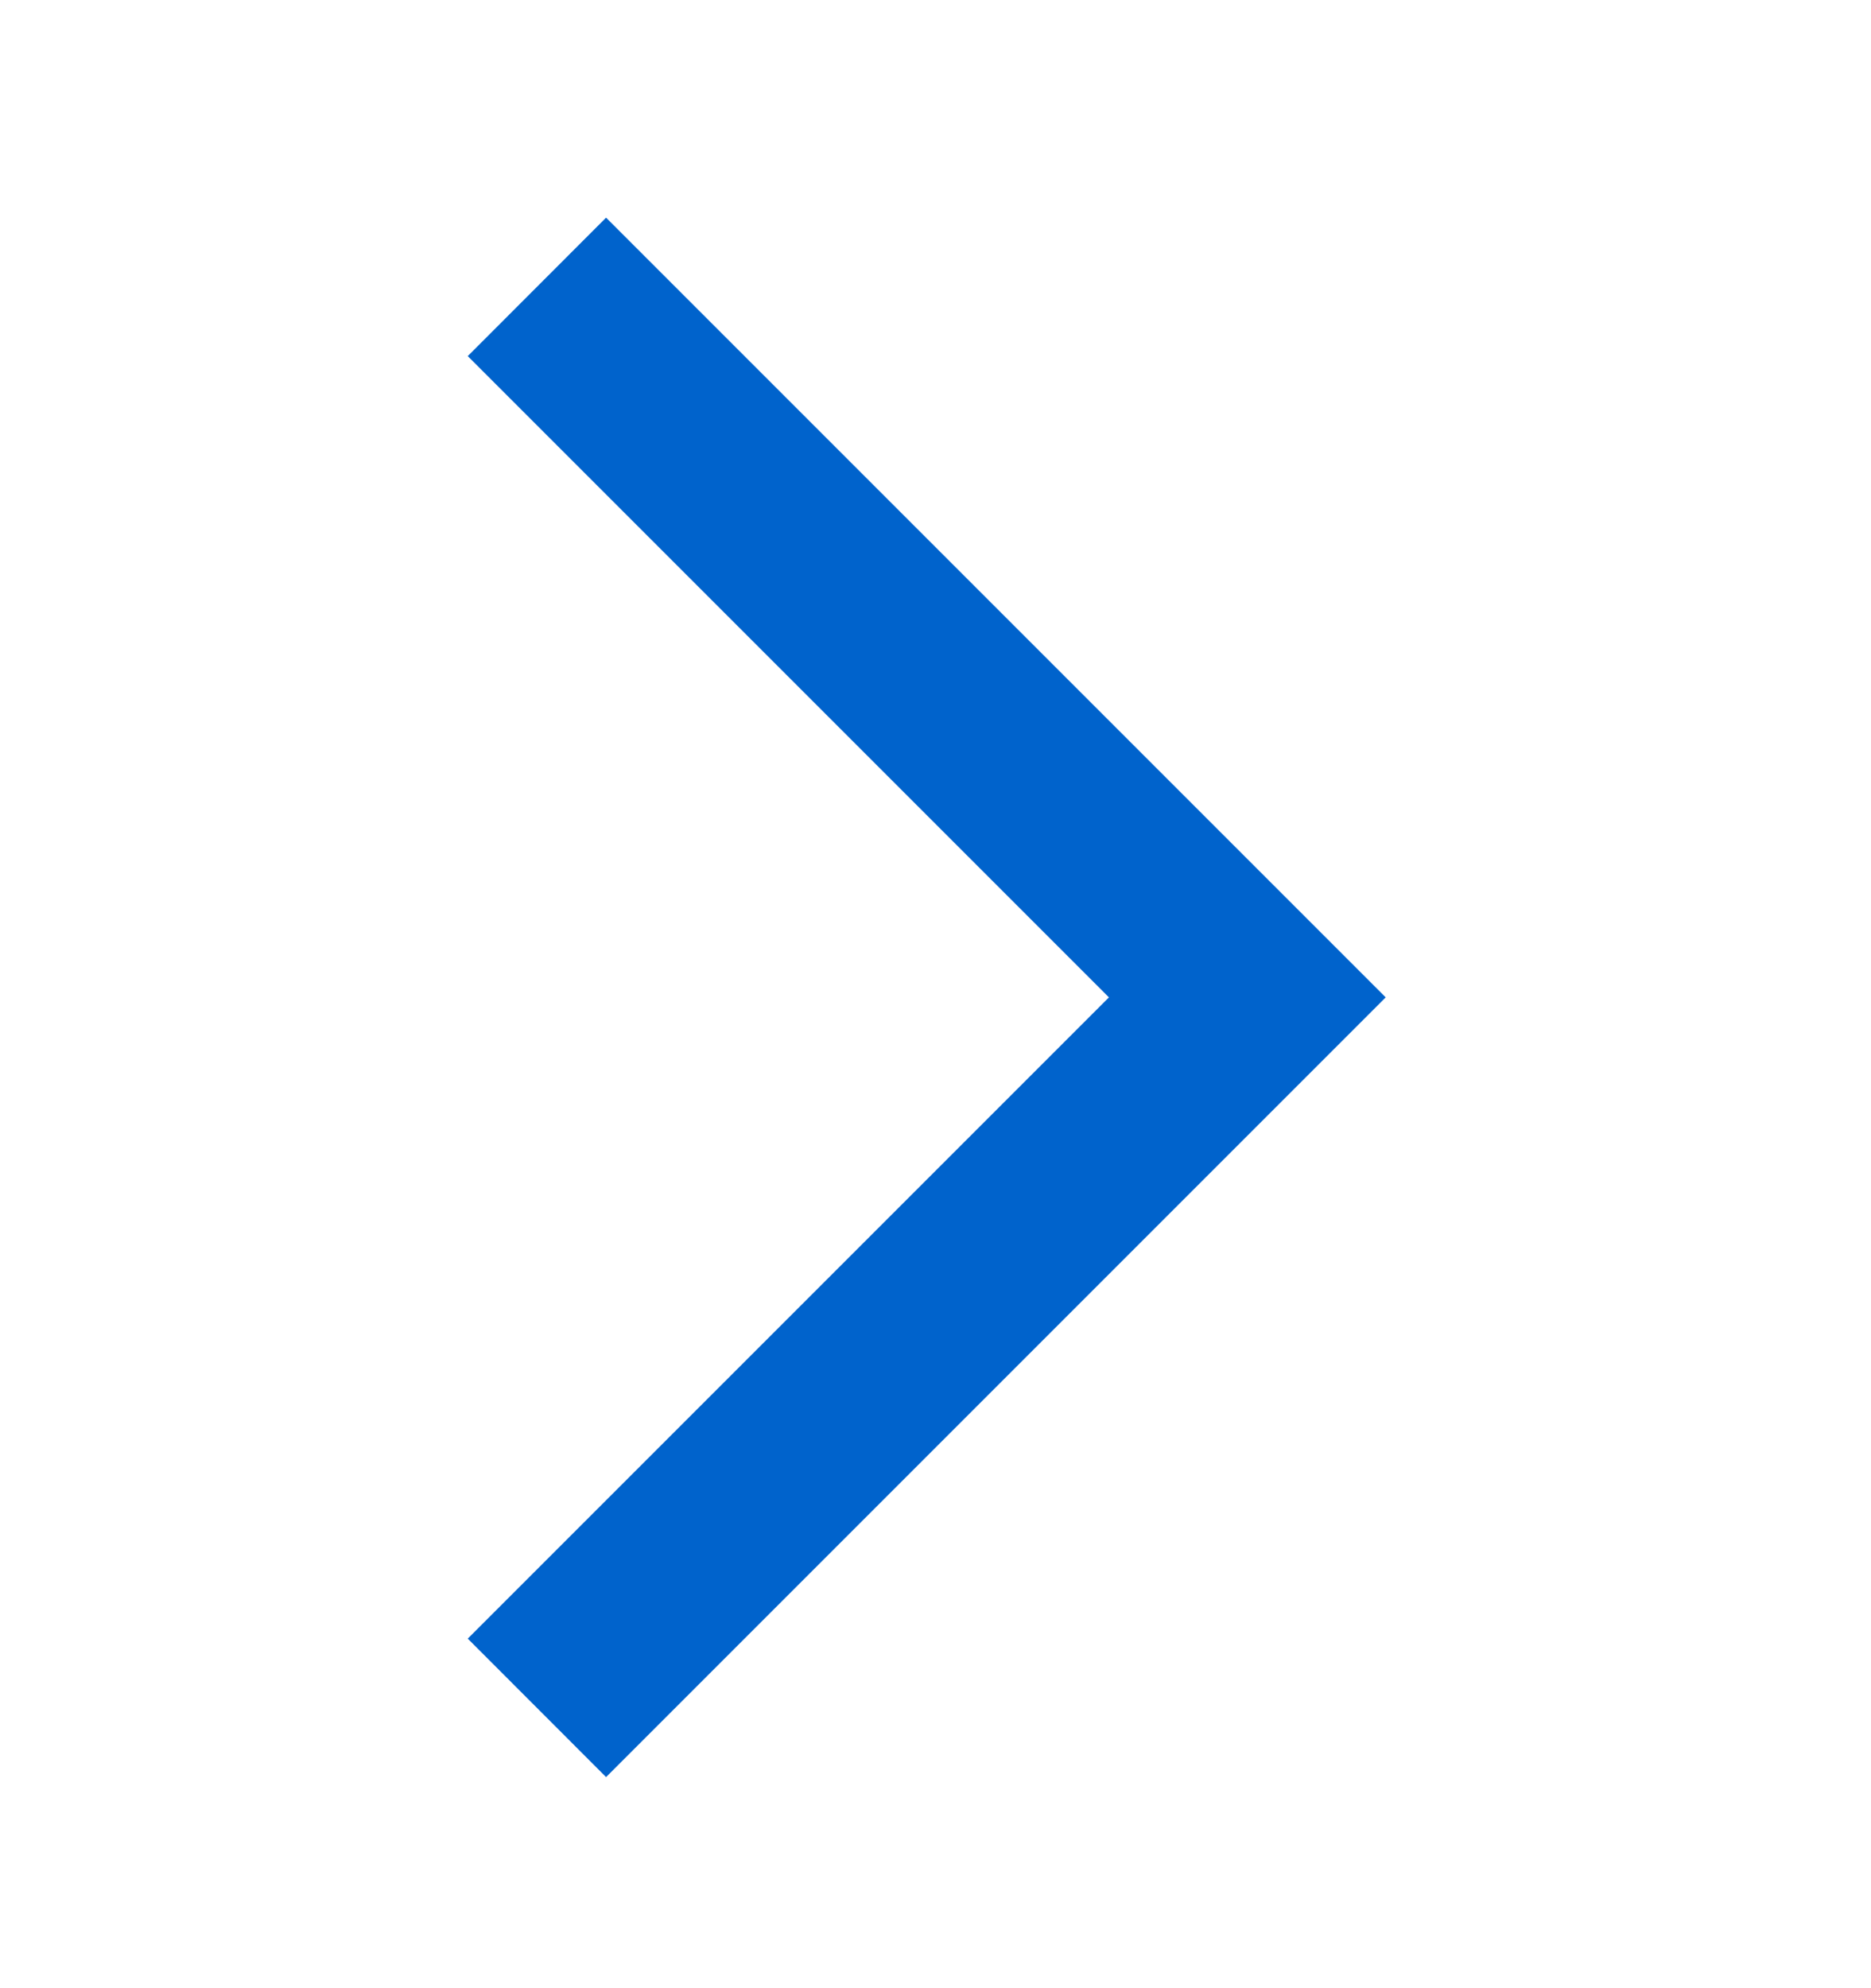 <svg width="16" height="17" viewBox="0 0 16 17" fill="none" xmlns="http://www.w3.org/2000/svg">
<path d="M5.183 15.195L4 14.011L9.483 8.528L4 3.045L5.183 1.861L11.85 8.528L5.183 15.195Z" fill="#0063CC"/>
</svg>
